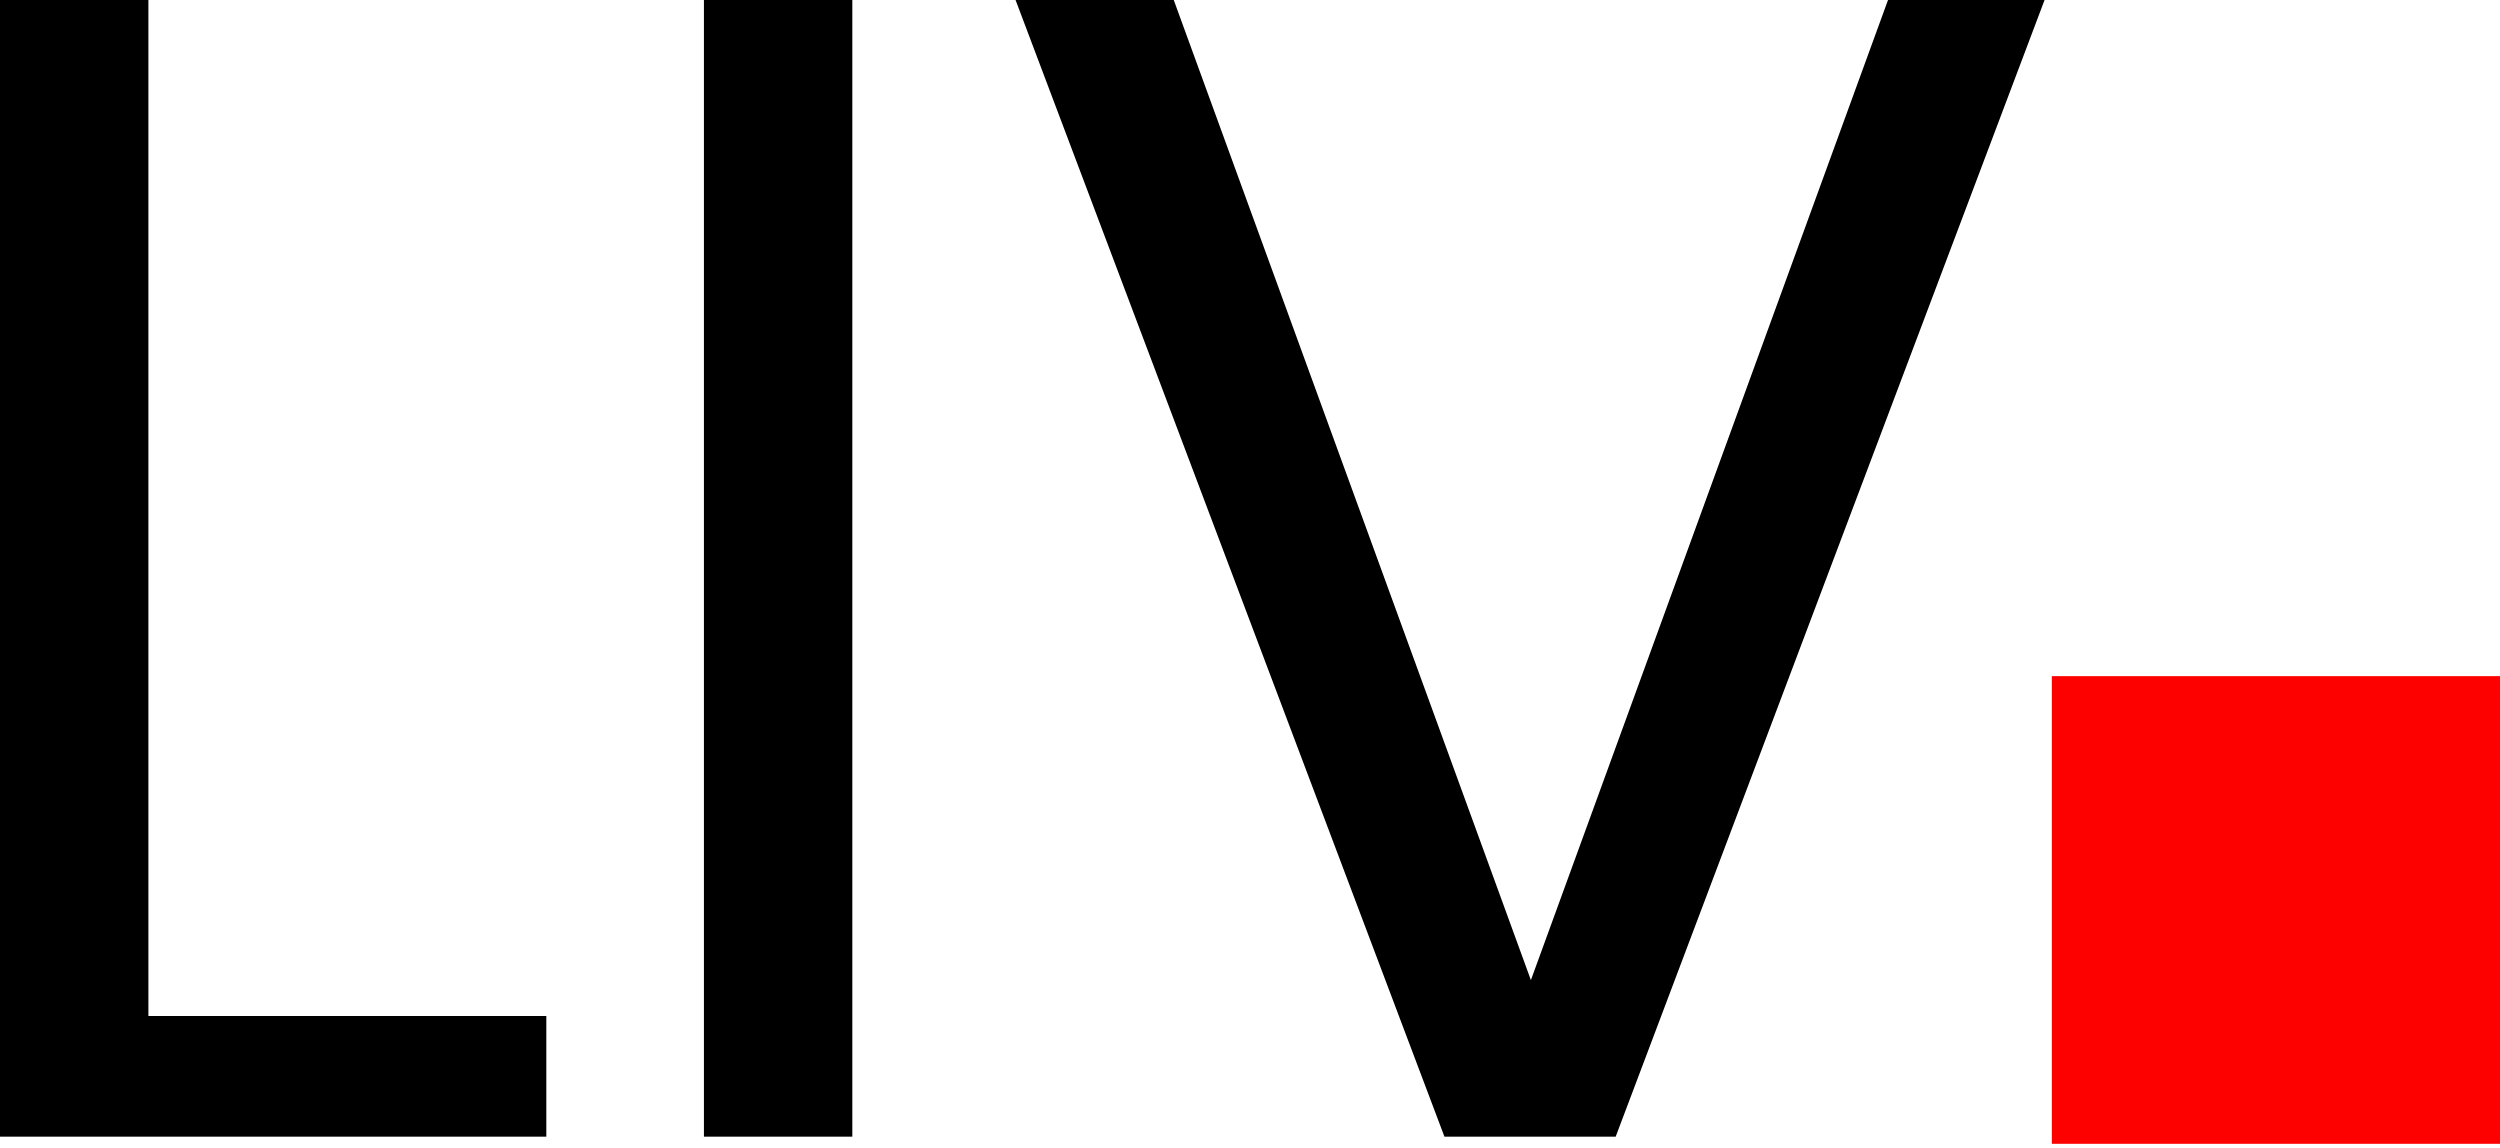 <svg xmlns="http://www.w3.org/2000/svg" width="98" height="45" viewBox="0 0 98 45" fill="none"><path d="M80.147 0L63.335 44.557H56.622L39.81 0H46.011L60.011 38.42L74.01 0H80.147Z" fill="black"></path><path d="M33.411 0V44.557H27.594V0H33.411Z" fill="black"></path><path d="M5.817 39.827H21.416V44.557H0V0H5.817V39.827Z" fill="black"></path><path d="M80.432 26.505H98V44.837H80.432V26.505Z" fill="#FD0100"></path></svg>